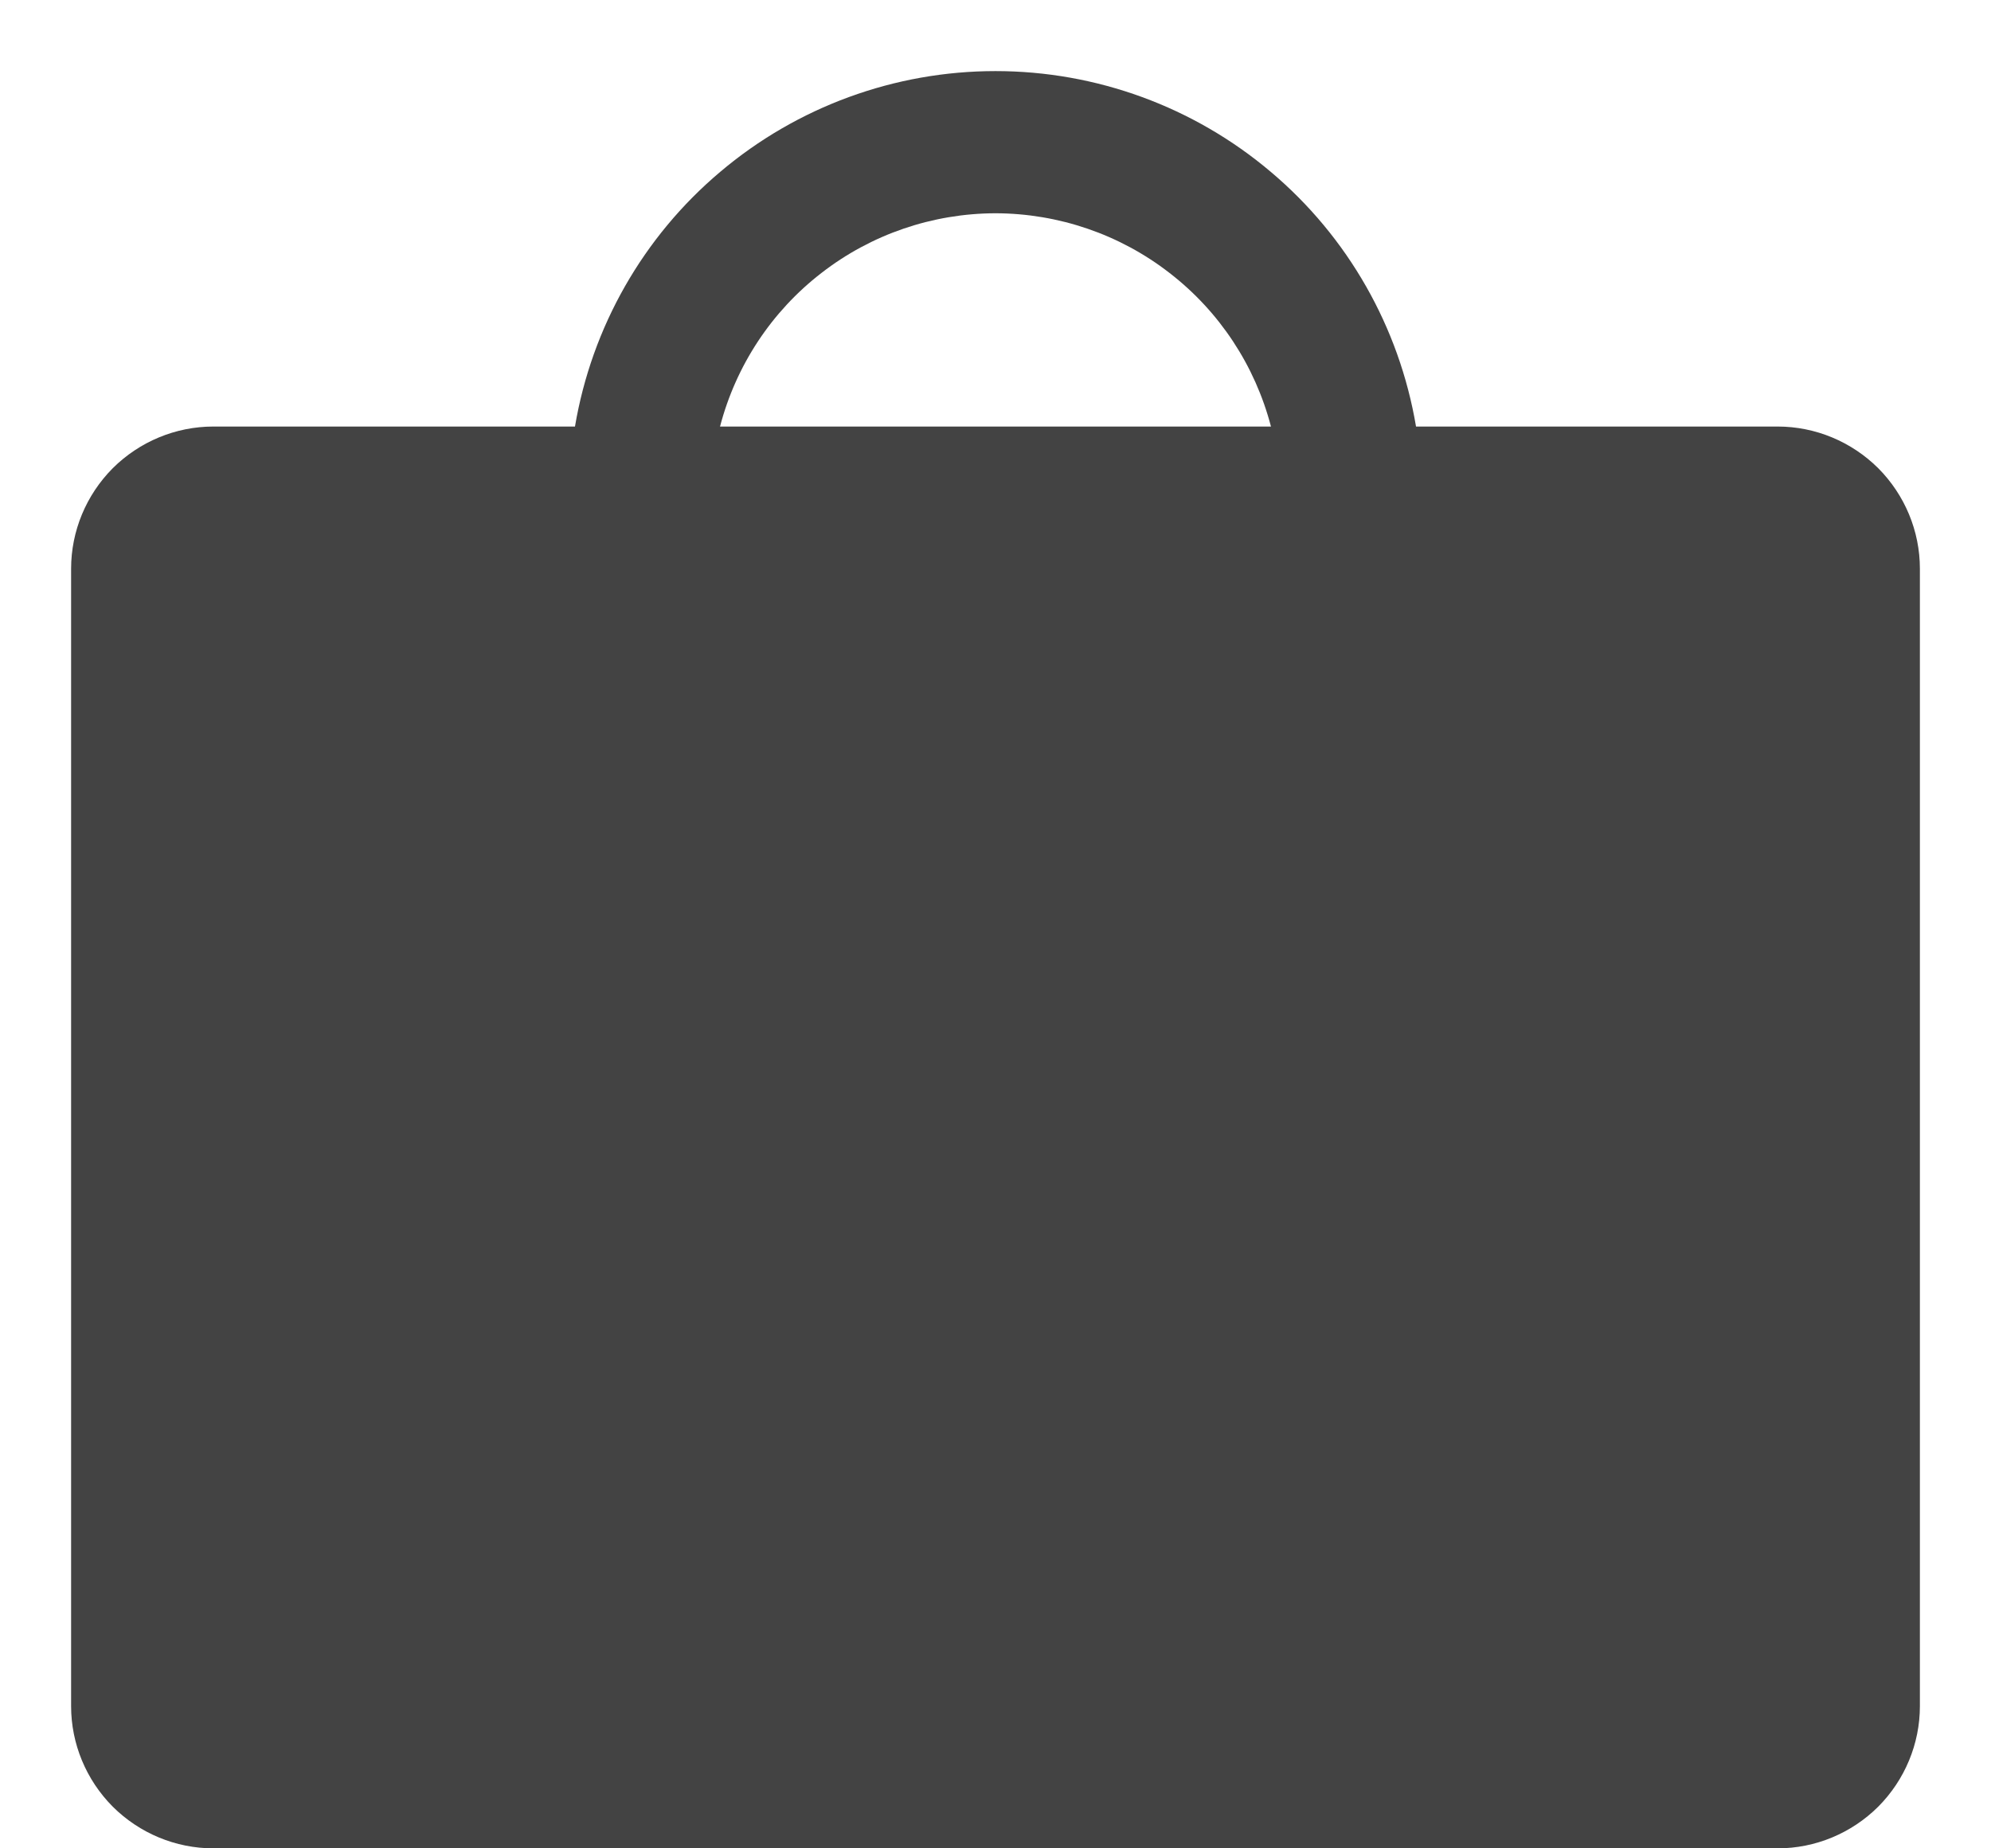 <svg width="14" height="13" viewBox="0 0 14 13" fill="none" xmlns="http://www.w3.org/2000/svg">
<path d="M12.5 3H9.957C9.839 2.301 9.478 1.666 8.936 1.209C8.395 0.751 7.709 0.5 7 0.5C6.291 0.5 5.605 0.751 5.064 1.209C4.522 1.666 4.161 2.301 4.043 3H1.5C1.235 3 0.981 3.106 0.793 3.293C0.606 3.481 0.5 3.735 0.5 4V12C0.5 12.265 0.606 12.519 0.793 12.707C0.981 12.894 1.235 13 1.5 13H12.5C12.765 13 13.019 12.894 13.207 12.707C13.394 12.519 13.5 12.265 13.5 12V4C13.5 3.735 13.394 3.481 13.207 3.293C13.019 3.106 12.765 3 12.5 3ZM7 1.5C7.443 1.501 7.874 1.648 8.224 1.92C8.575 2.191 8.825 2.571 8.937 3H5.063C5.175 2.571 5.425 2.191 5.776 1.92C6.126 1.648 6.557 1.501 7 1.5Z" fill="#434343"/>
</svg>
